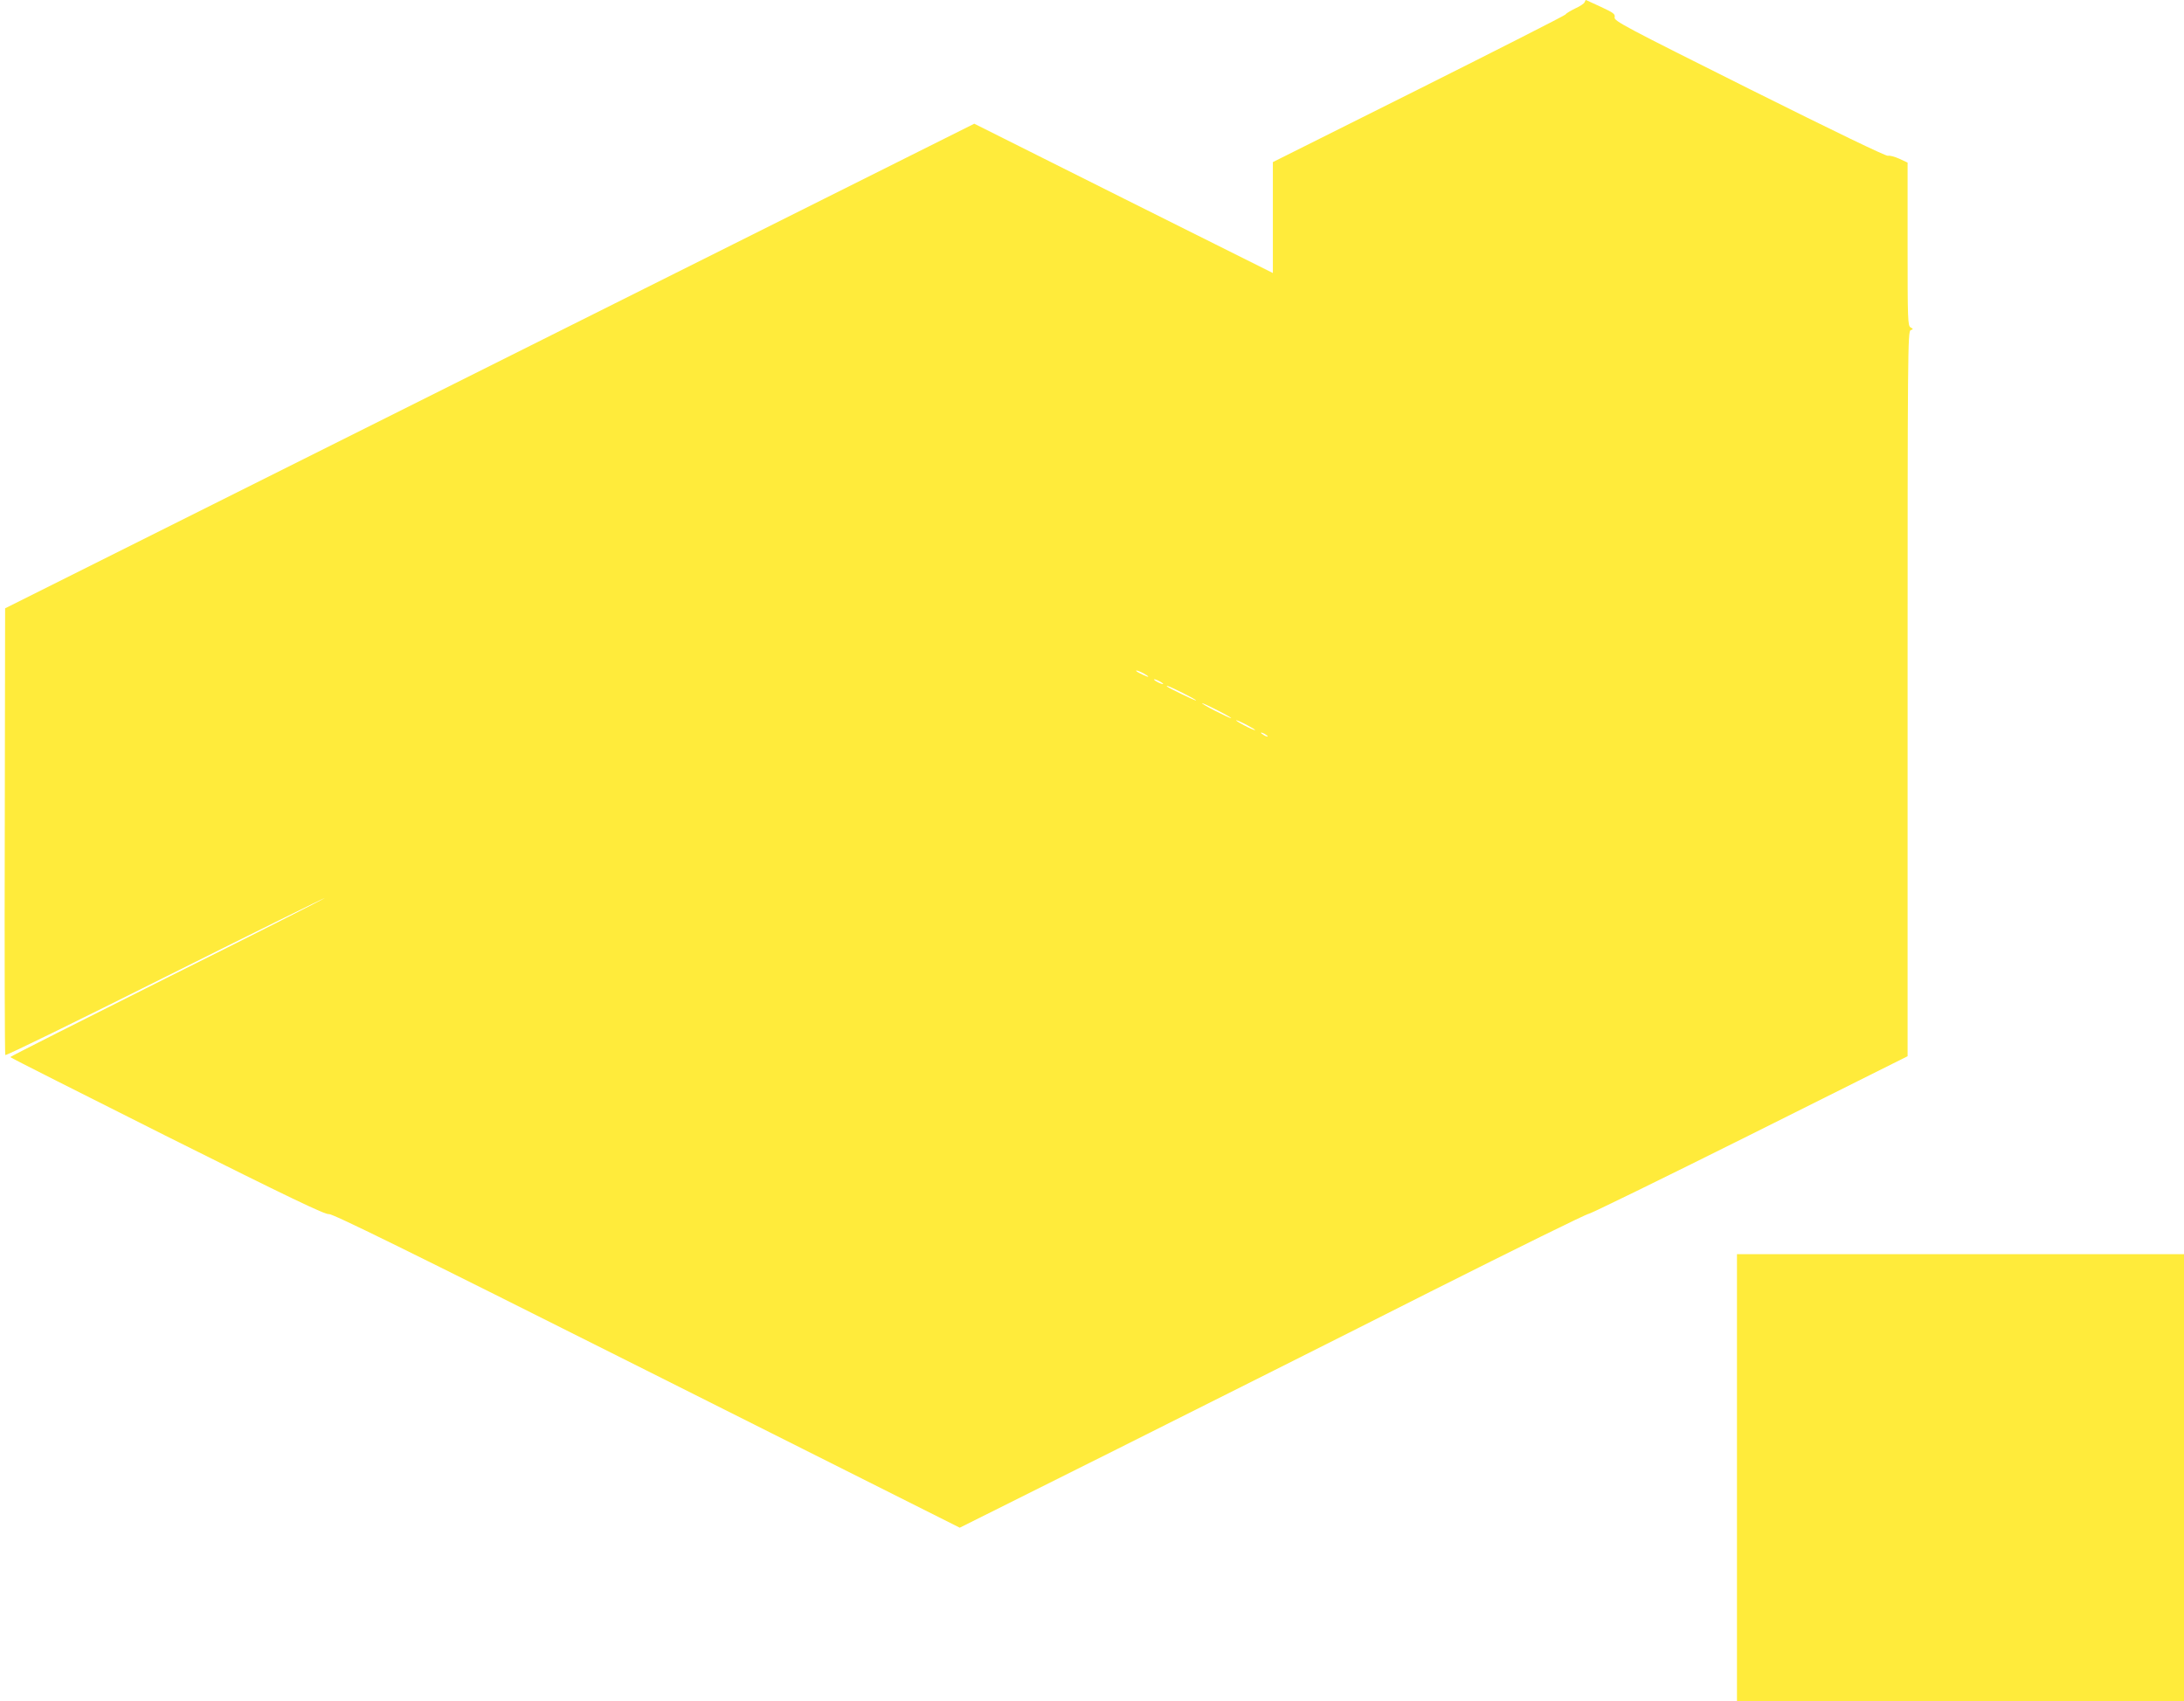 <?xml version="1.0" standalone="no"?>
<!DOCTYPE svg PUBLIC "-//W3C//DTD SVG 20010904//EN"
 "http://www.w3.org/TR/2001/REC-SVG-20010904/DTD/svg10.dtd">
<svg version="1.0" xmlns="http://www.w3.org/2000/svg"
 width="1280pt" height="997pt" viewBox="0 0 1280 997"
 preserveAspectRatio="xMidYMid meet">
<g transform="translate(0,997) scale(0.1,-0.1)"
fill="#ffeb3b" stroke="none">
<path d="M9287 9957 c-3 -8 -27 -24 -54 -36 -26 -13 -53 -28 -58 -36 -6 -7
-394 -204 -863 -439 l-852 -426 0 -325 0 -325 -875 437 -875 438 -2840 -1420
-2840 -1420 -2 -1305 c-2 -718 0 -1309 3 -1313 4 -5 427 202 942 460 514 257
933 464 930 460 -2 -4 -418 -215 -924 -467 -505 -253 -919 -462 -919 -465 0
-3 415 -212 921 -466 714 -357 927 -459 946 -454 19 4 431 -198 1861 -916
l1837 -922 925 462 c509 255 1335 669 1835 922 501 252 917 457 925 455 8 -1
432 206 943 461 l927 463 0 2124 c0 2013 1 2124 18 2131 16 6 16 7 0 16 -17 9
-18 43 -18 488 l0 478 -49 23 c-27 12 -57 20 -66 17 -10 -4 -314 143 -811 391
-734 367 -795 399 -791 420 4 20 -6 27 -81 62 -47 22 -86 40 -87 40 -2 0 -5
-6 -8 -13z m-2587 -3932 c17 -9 30 -18 30 -21 0 -4 -59 23 -69 32 -10 9 13 3
39 -11z m100 -50 c14 -8 21 -14 15 -14 -5 0 -21 6 -35 14 -14 8 -20 14 -15 14
6 0 21 -6 35 -14z m130 -65 c44 -22 80 -42 80 -45 0 -5 -159 72 -169 81 -13
12 19 -1 89 -36z m210 -105 c47 -24 81 -44 75 -44 -5 0 -48 20 -95 44 -47 24
-80 44 -75 44 6 0 48 -20 95 -44z m170 -85 c30 -16 51 -29 45 -29 -5 0 -35 13
-65 29 -30 16 -50 29 -45 29 6 0 35 -13 65 -29z m120 -66 c0 -2 -9 0 -20 6
-11 6 -20 13 -20 16 0 2 9 0 20 -6 11 -6 20 -13 20 -16z"/>
<path d="M10180 1310 l0 -1310 1310 0 1310 0 0 1310 0 1310 -1310 0 -1310 0 0
-1310z"/>
</g>
</svg>
